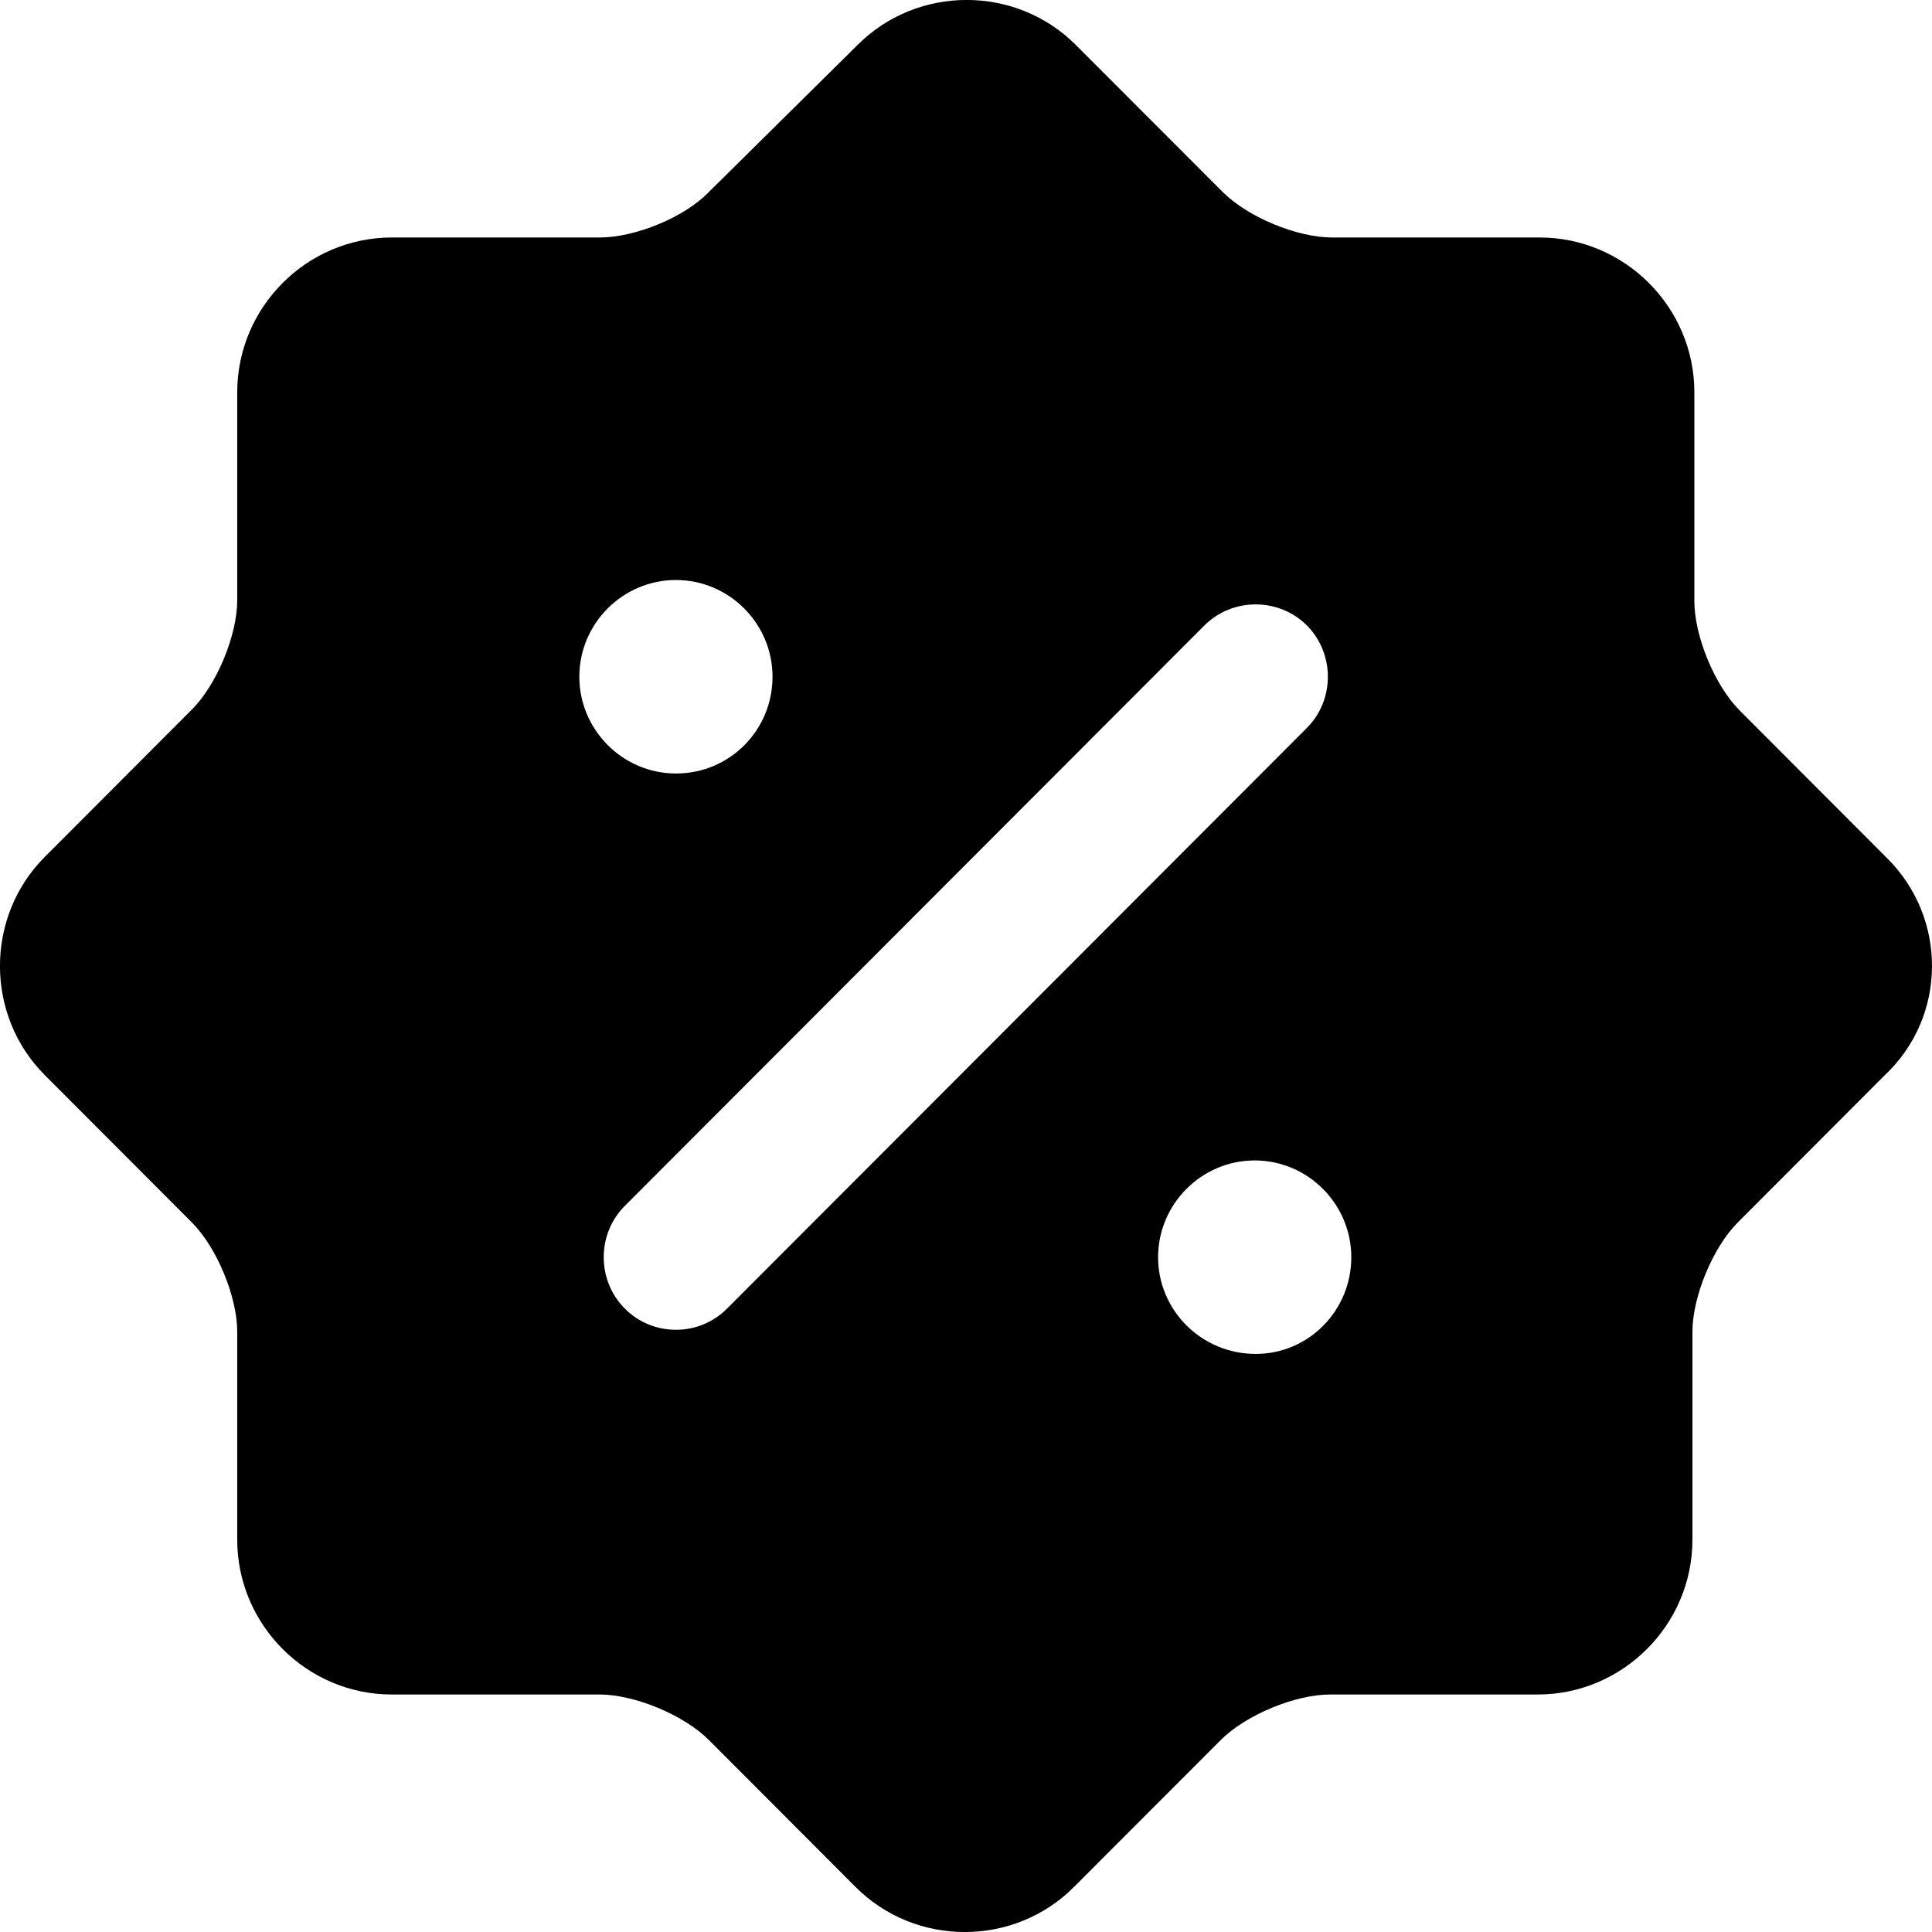 <svg xmlns="http://www.w3.org/2000/svg" fill="none" viewBox="0 0 14 14" height="14" width="14">
<path fill="black" d="M13.671 6.215L12.607 5.149C12.425 4.967 12.278 4.609 12.278 4.357V2.843C12.278 2.226 11.773 1.721 11.157 1.721H9.652C9.4 1.721 9.043 1.574 8.861 1.392L7.796 0.326C7.362 -0.109 6.648 -0.109 6.214 0.326L5.136 1.392C4.961 1.574 4.604 1.721 4.345 1.721H2.839C2.223 1.721 1.719 2.226 1.719 2.843V4.35C1.719 4.602 1.572 4.96 1.39 5.142L0.326 6.208C-0.109 6.642 -0.109 7.358 0.326 7.792L1.39 8.858C1.572 9.04 1.719 9.398 1.719 9.65V11.157C1.719 11.774 2.223 12.279 2.839 12.279H4.345C4.597 12.279 4.954 12.426 5.136 12.608L6.2 13.674C6.634 14.109 7.348 14.109 7.782 13.674L8.847 12.608C9.029 12.426 9.386 12.279 9.638 12.279H11.143C11.759 12.279 12.264 11.774 12.264 11.157V9.65C12.264 9.398 12.411 9.04 12.593 8.858L13.657 7.792C14.112 7.365 14.112 6.649 13.671 6.215ZM4.198 4.904C4.198 4.518 4.513 4.203 4.898 4.203C5.283 4.203 5.598 4.518 5.598 4.904C5.598 5.289 5.29 5.605 4.898 5.605C4.513 5.605 4.198 5.289 4.198 4.904ZM5.269 9.482C5.164 9.587 5.031 9.636 4.898 9.636C4.765 9.636 4.632 9.587 4.527 9.482C4.324 9.278 4.324 8.942 4.527 8.739L8.728 4.532C8.931 4.329 9.267 4.329 9.47 4.532C9.673 4.736 9.673 5.072 9.47 5.275L5.269 9.482ZM9.099 9.811C8.707 9.811 8.392 9.496 8.392 9.11C8.392 8.725 8.707 8.409 9.092 8.409C9.477 8.409 9.792 8.725 9.792 9.11C9.792 9.496 9.484 9.811 9.099 9.811Z"></path>
</svg>
